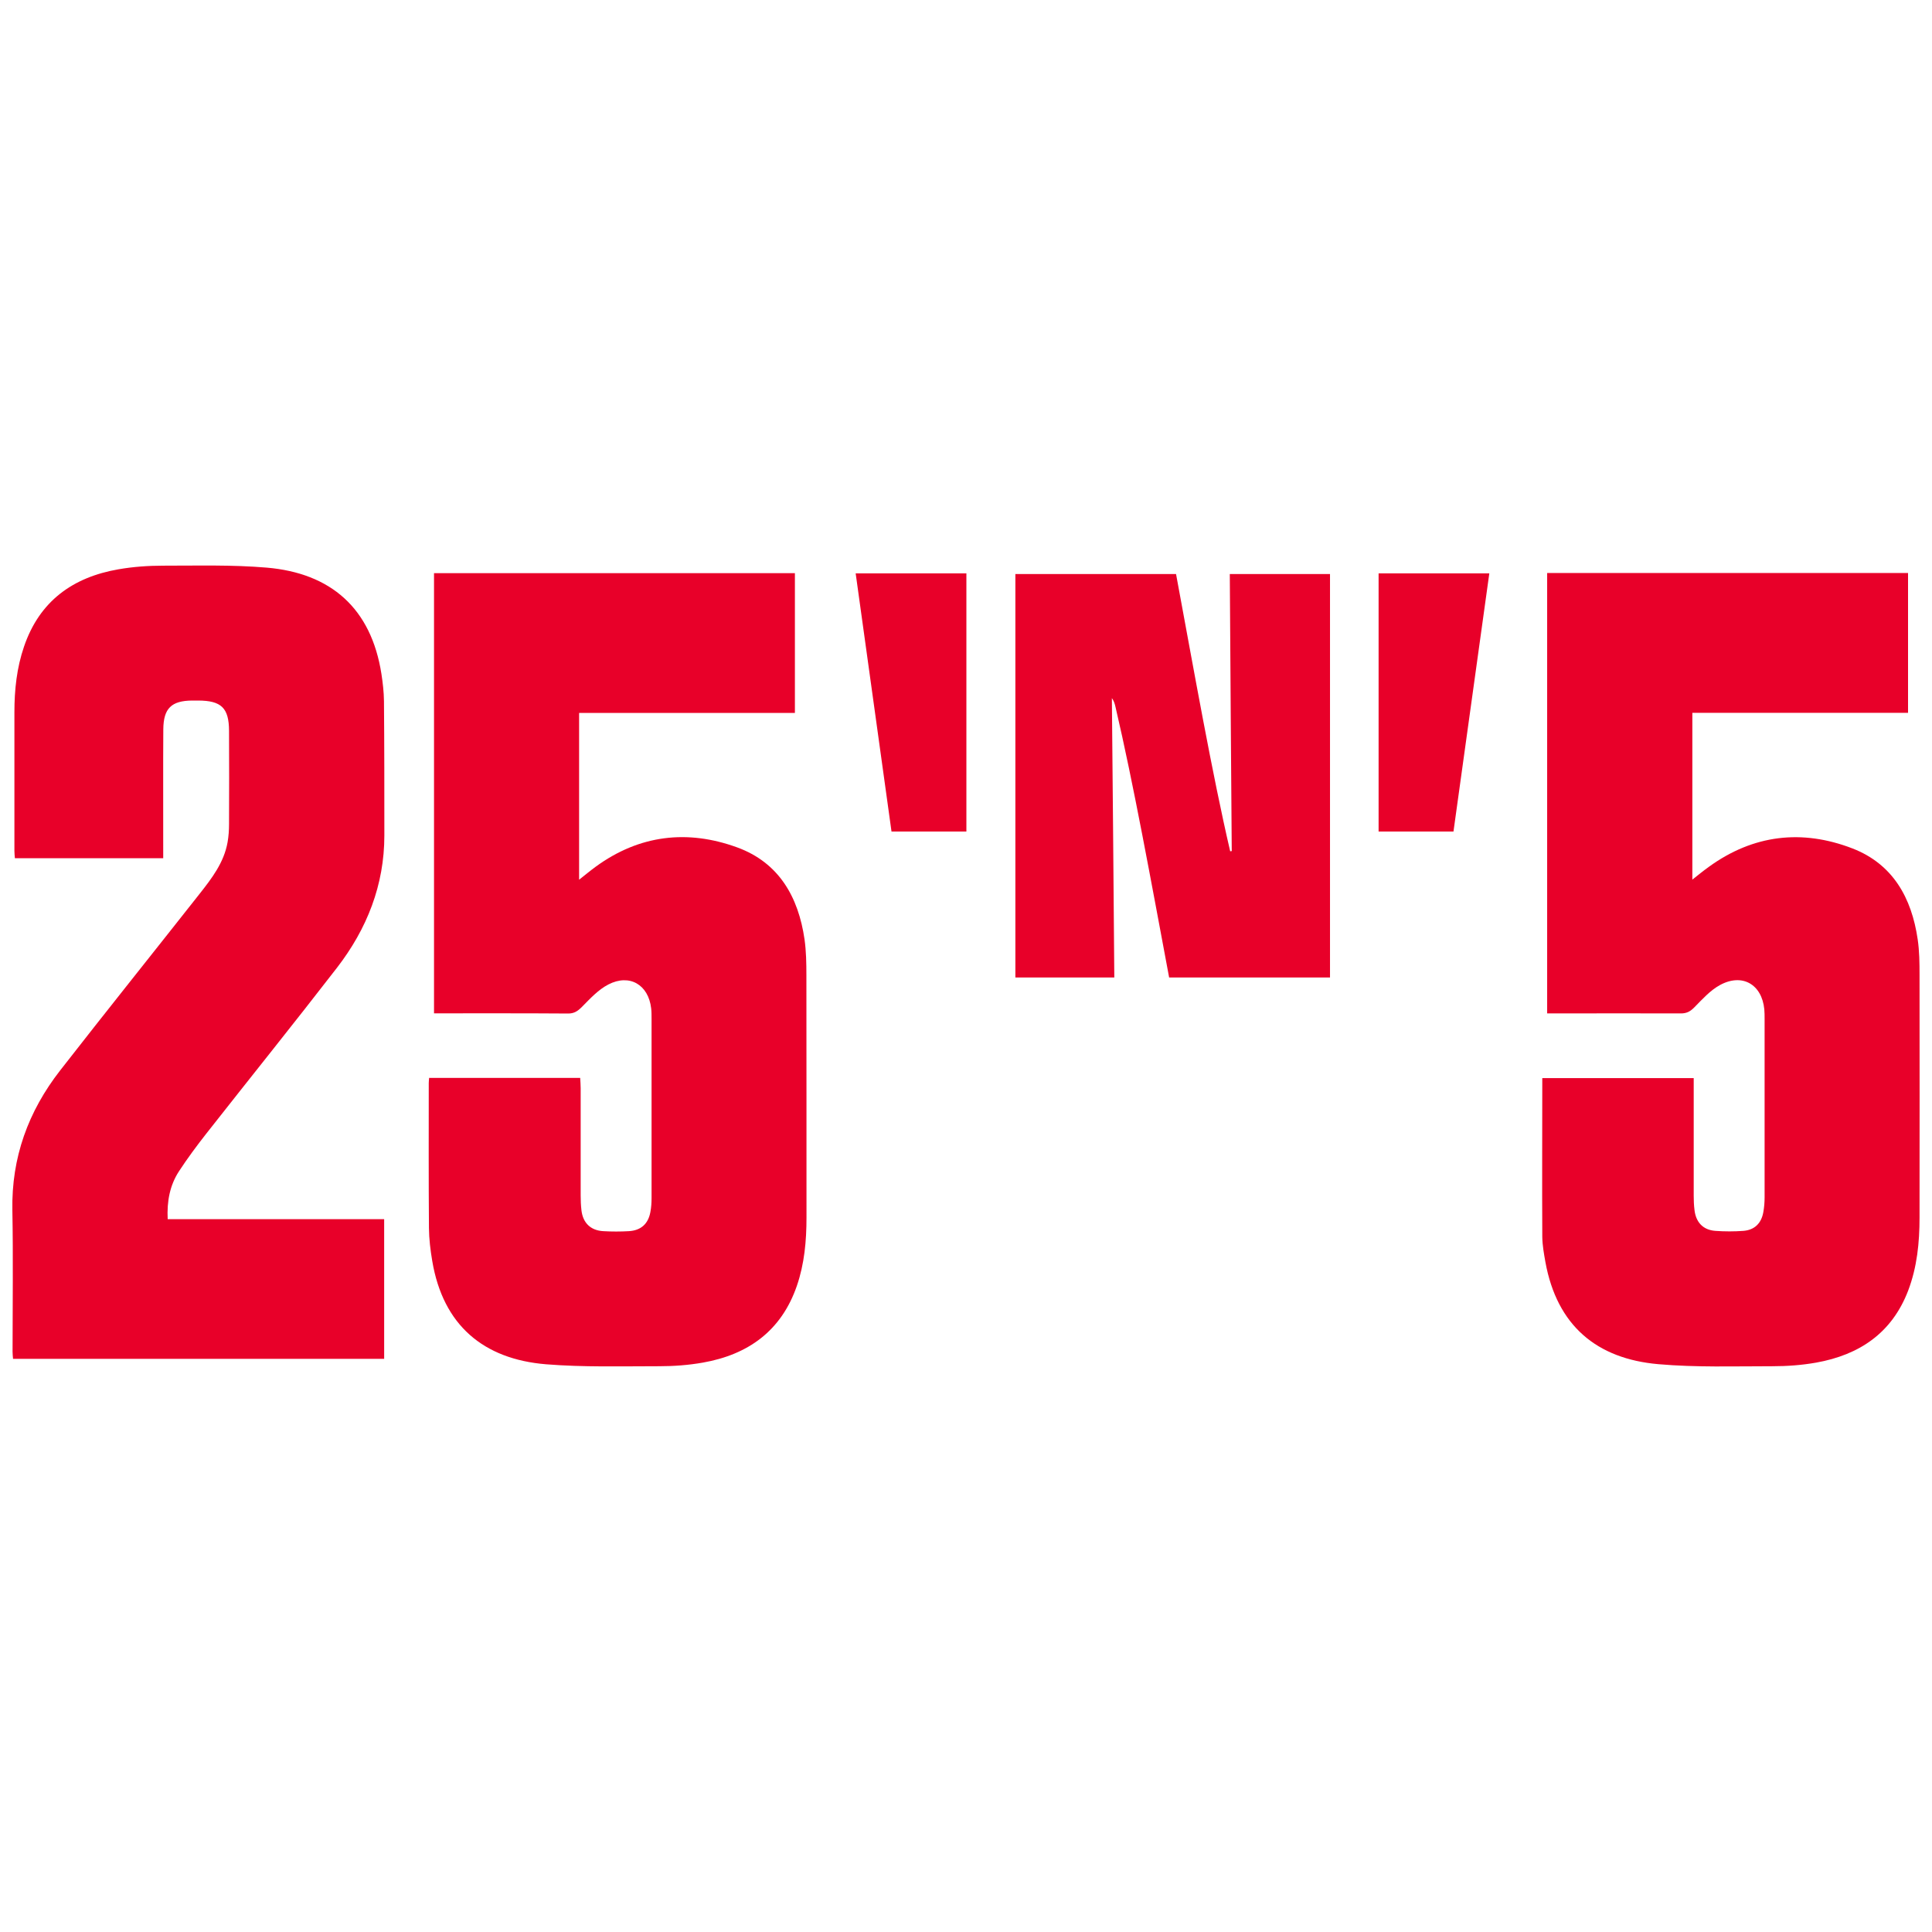 <?xml version="1.0" encoding="UTF-8"?> <svg xmlns="http://www.w3.org/2000/svg" id="SvgjsSvg1022" version="1.1" viewBox="0 0 198.4 198.4"><defs><style> .st0 { fill: #e80029; } </style></defs><path class="st0" d="M44.09,110.69h15.49c.02.38.05.72.05,1.07v11c0,.51.02,1.02.08,1.53.15,1.29.94,2.07,2.25,2.14.87.05,1.75.05,2.61,0,1.25-.07,2-.75,2.22-1.97.09-.47.12-.95.12-1.43v-18.4c0-.36,0-.72-.04-1.08-.28-2.43-2.22-3.58-4.4-2.45-1.03.53-1.88,1.46-2.71,2.3-.43.43-.8.69-1.44.68-4.27-.03-8.54-.02-12.81-.02h-.94v-45.2h37.06v14.35h-22.16v17.13c.55-.43,1.12-.91,1.71-1.34,4.48-3.27,9.42-3.84,14.52-1.98,4.28,1.56,6.29,5.08,6.92,9.45.17,1.21.19,2.45.19,3.68.02,8.3,0,16.59.01,24.89,0,2.39-.21,4.74-.99,7.01-1.59,4.61-4.99,7.06-9.66,7.88-1.47.26-2.98.37-4.48.37-3.87,0-7.77.11-11.62-.2-6.42-.53-10.57-4.01-11.68-10.6-.19-1.12-.33-2.26-.34-3.4-.04-4.96-.02-9.92-.02-14.88,0-.15.02-.3.04-.54h.02Z"></path><path class="st0" d="M158.88,104.07v-45.23h37.06v14.36h-22.15v17.13c.53-.42,1.09-.88,1.69-1.31,4.58-3.32,9.58-3.89,14.76-1.89,4.15,1.61,6.07,5.08,6.69,9.33.18,1.21.19,2.45.19,3.68.02,8.3,0,16.59,0,24.89,0,2.57-.25,5.09-1.17,7.51-1.67,4.36-5.02,6.6-9.45,7.39-1.47.26-2.98.37-4.48.37-3.9,0-7.83.13-11.71-.21-6.33-.55-10.42-3.95-11.61-10.49-.15-.85-.31-1.72-.32-2.59-.03-5.41,0-10.82,0-16.3h15.55v12.1c0,.48.02.96.08,1.44.14,1.27.89,2.06,2.14,2.15.96.07,1.93.07,2.88,0,1.15-.09,1.85-.78,2.05-1.93.09-.5.13-1.01.13-1.52v-18.31c0-.33,0-.66-.03-.99-.25-2.57-2.27-3.74-4.56-2.49-.99.54-1.81,1.46-2.62,2.28-.41.42-.78.63-1.38.63-4.27-.02-8.54,0-12.81,0h-.96.03Z"></path><path class="st0" d="M17.22,125.2h22.23v14.34H1.34c-.02-.22-.05-.48-.05-.74,0-4.84.07-9.68-.02-14.52-.1-5.41,1.63-10.15,4.91-14.36,4.73-6.07,9.54-12.07,14.3-18.11,1.27-1.61,2.52-3.23,2.89-5.32.11-.62.15-1.25.15-1.88.01-3.19.02-6.37,0-9.56-.01-2.35-.79-3.1-3.16-3.11h-.63c-2.13.02-2.94.8-2.96,2.95-.03,4.03,0,8.06-.01,12.09v1.15H1.53c-.02-.23-.05-.49-.05-.75,0-4.75,0-9.5,0-14.25,0-2.29.24-4.56.99-6.74,1.59-4.66,5.01-7.12,9.71-7.93,1.5-.26,3.04-.37,4.57-.37,3.54,0,7.1-.1,10.63.2,6.6.56,10.74,4.18,11.79,10.92.14.92.25,1.85.26,2.78.04,4.6.04,9.2.04,13.8,0,5.1-1.79,9.6-4.85,13.57-4.43,5.73-8.97,11.37-13.44,17.06-.98,1.25-1.93,2.53-2.8,3.86-.94,1.44-1.25,3.08-1.16,4.93h0Z"></path><path class="st0" d="M114.43,100.38c-.08-10.12-.17-20.54-.25-28.69.21.28.3.59.37.9,1.84,7.85,3.67,17.97,5.51,27.79h16.52v-41.43h-10.29c.07,9.99.13,20.53.2,28.45l-.16.02c-1.85-7.94-3.71-18.49-5.56-28.47h-16.5v41.43h10.18-.02Z"></path><path class="st0" d="M99.24,85.39v-26.51h-11.37c1.23,8.85,2.45,17.68,3.68,26.51h7.7,0Z"></path><path class="st0" d="M149.26,85.39c1.23-8.83,2.45-17.66,3.68-26.51h-11.37v26.51h7.7,0Z"></path></svg> 